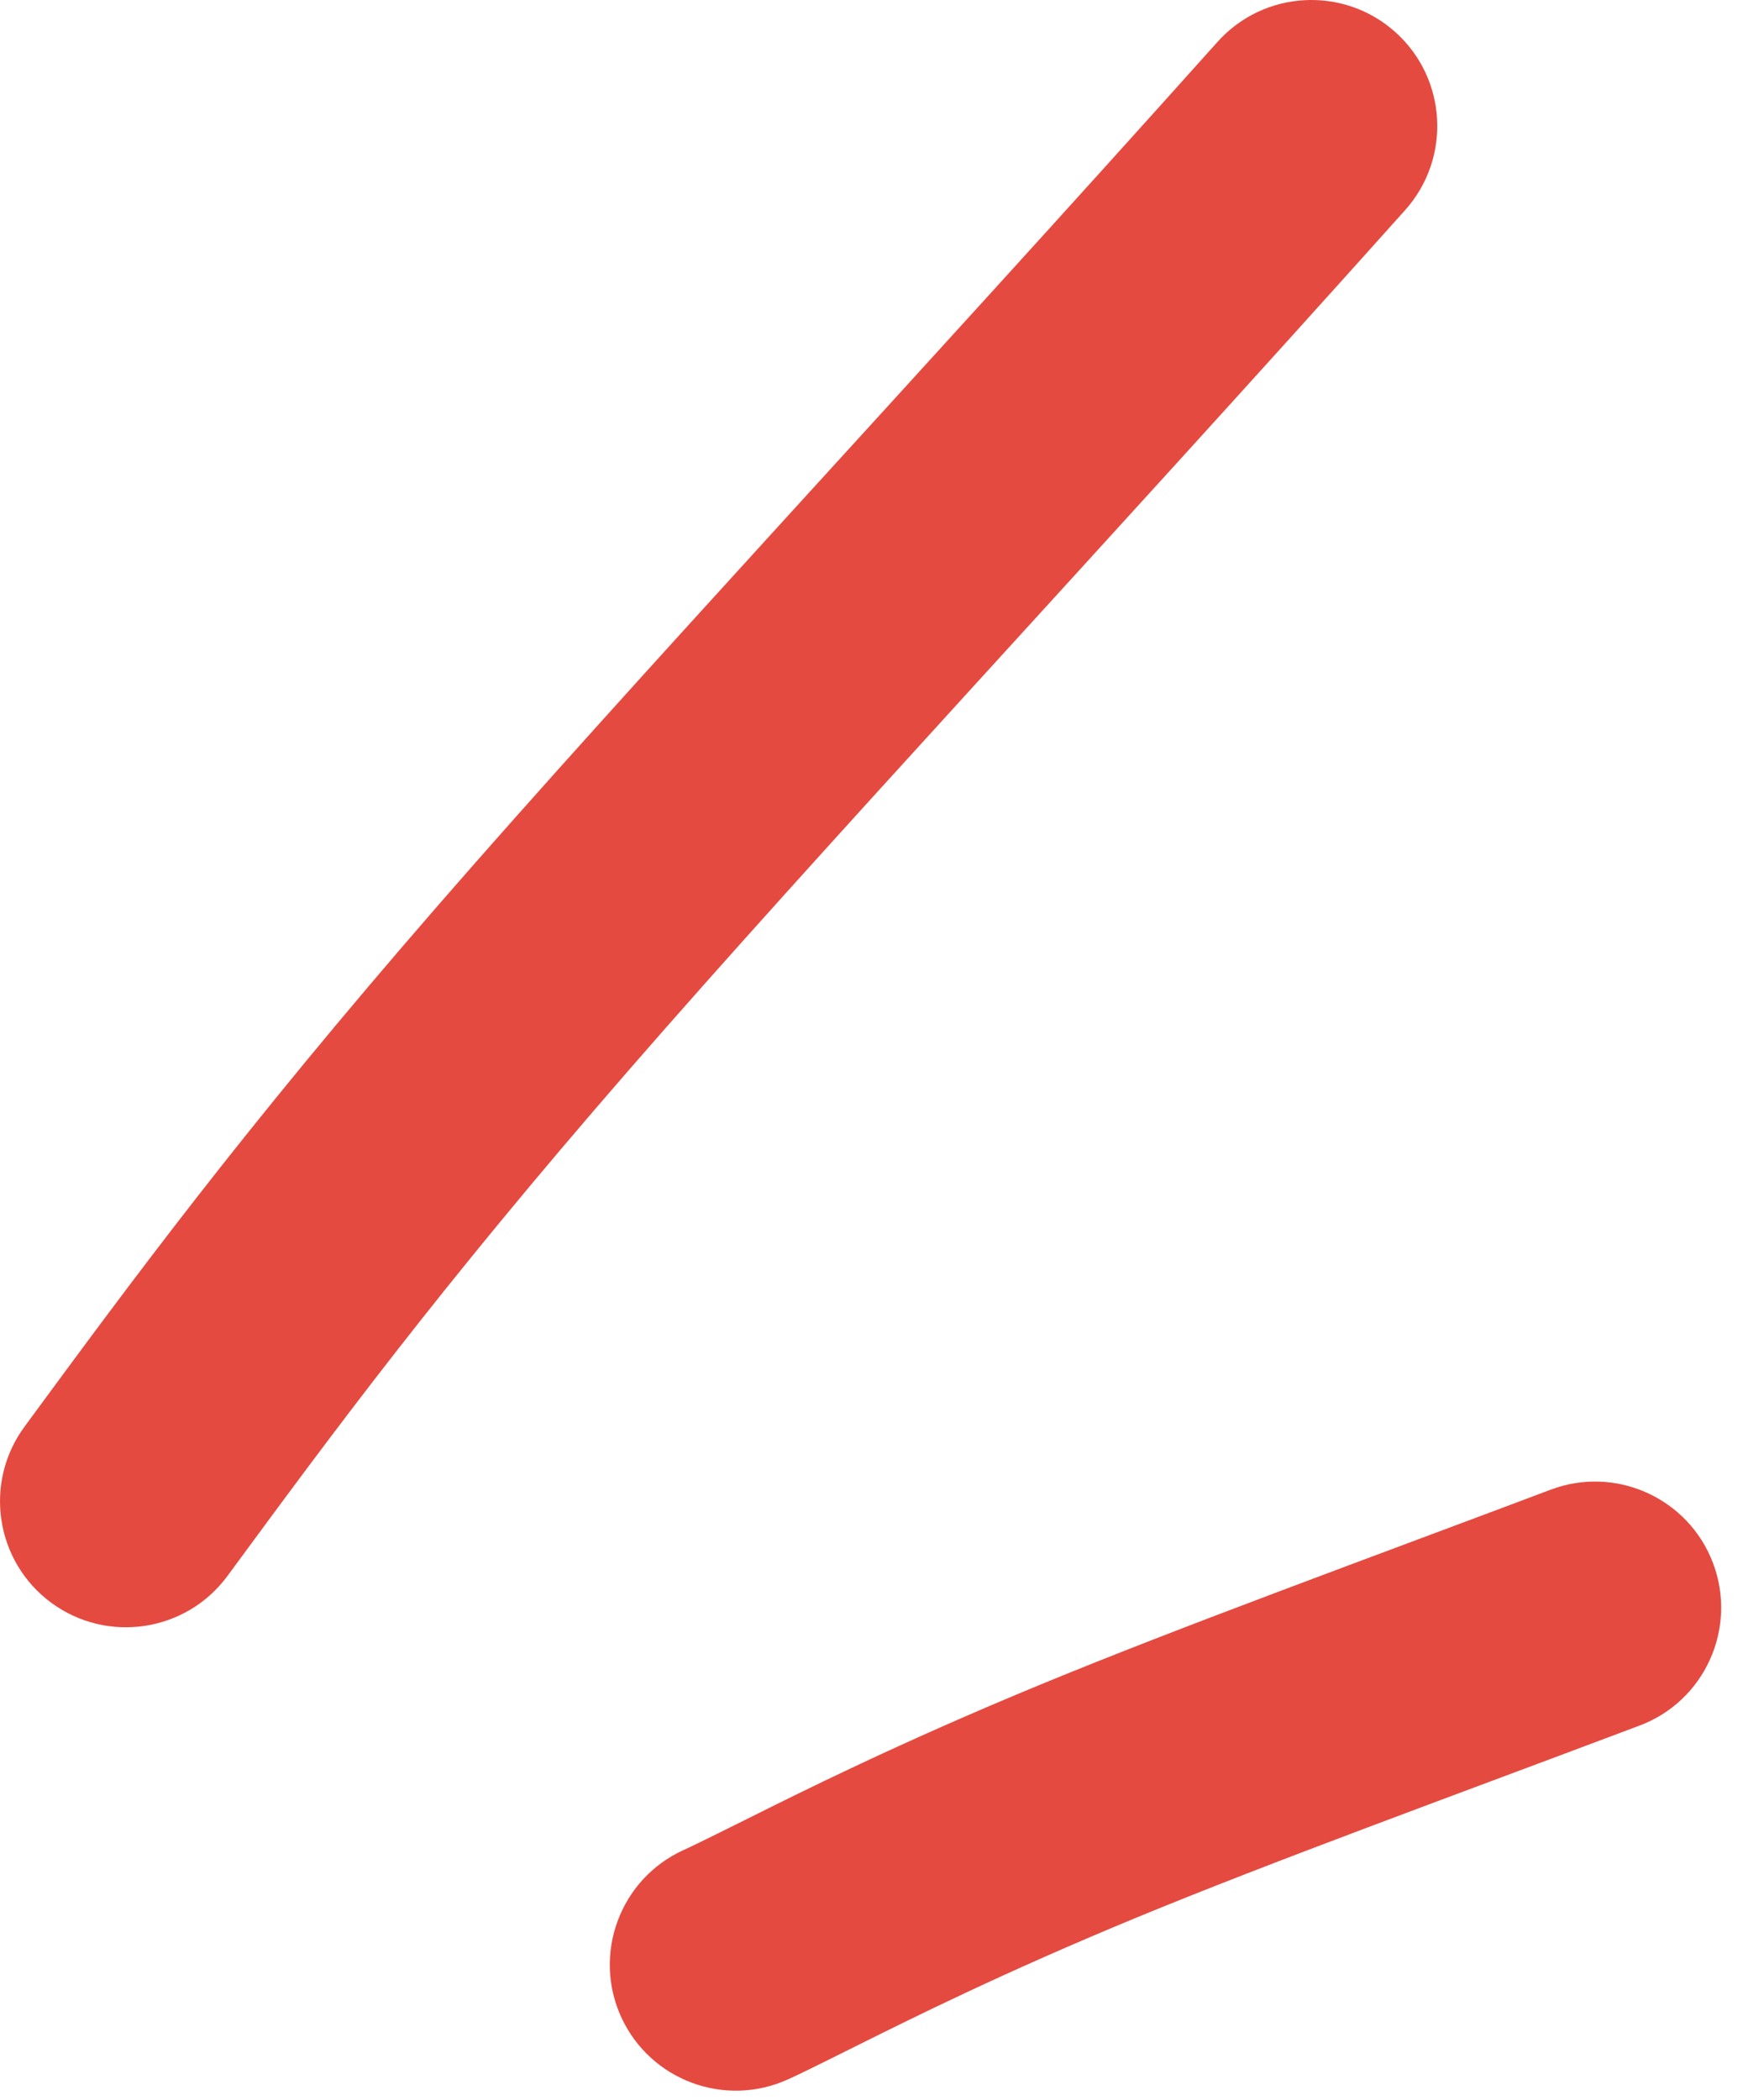 <?xml version="1.0" encoding="UTF-8"?> <svg xmlns="http://www.w3.org/2000/svg" width="21" height="25" viewBox="0 0 21 25" fill="none"><path d="M18.461 17.733C19.236 17.441 20.102 17.834 20.394 18.609C20.685 19.384 20.294 20.25 19.519 20.541C17.25 21.396 15.158 22.155 13.535 22.825C11.935 23.485 10.838 24.035 10.23 24.337C9.614 24.645 9.503 24.697 9.387 24.75C8.634 25.096 7.744 24.767 7.397 24.015C7.051 23.263 7.38 22.371 8.133 22.025C8.203 21.993 8.279 21.959 8.893 21.653C9.516 21.342 10.69 20.753 12.392 20.051C14.072 19.358 16.247 18.567 18.461 17.733ZM14.493 0.5C15.046 -0.118 15.994 -0.17 16.611 0.382C17.228 0.935 17.28 1.882 16.729 2.5C13.004 6.66 9.771 10.109 7.475 12.751C5.217 15.349 3.972 17.041 2.708 18.76C2.217 19.427 1.279 19.57 0.611 19.08C-0.056 18.589 -0.199 17.65 0.292 16.983C1.572 15.242 2.872 13.473 5.21 10.783C7.511 8.135 10.851 4.568 14.493 0.5Z" fill="#E54A40"></path></svg> 